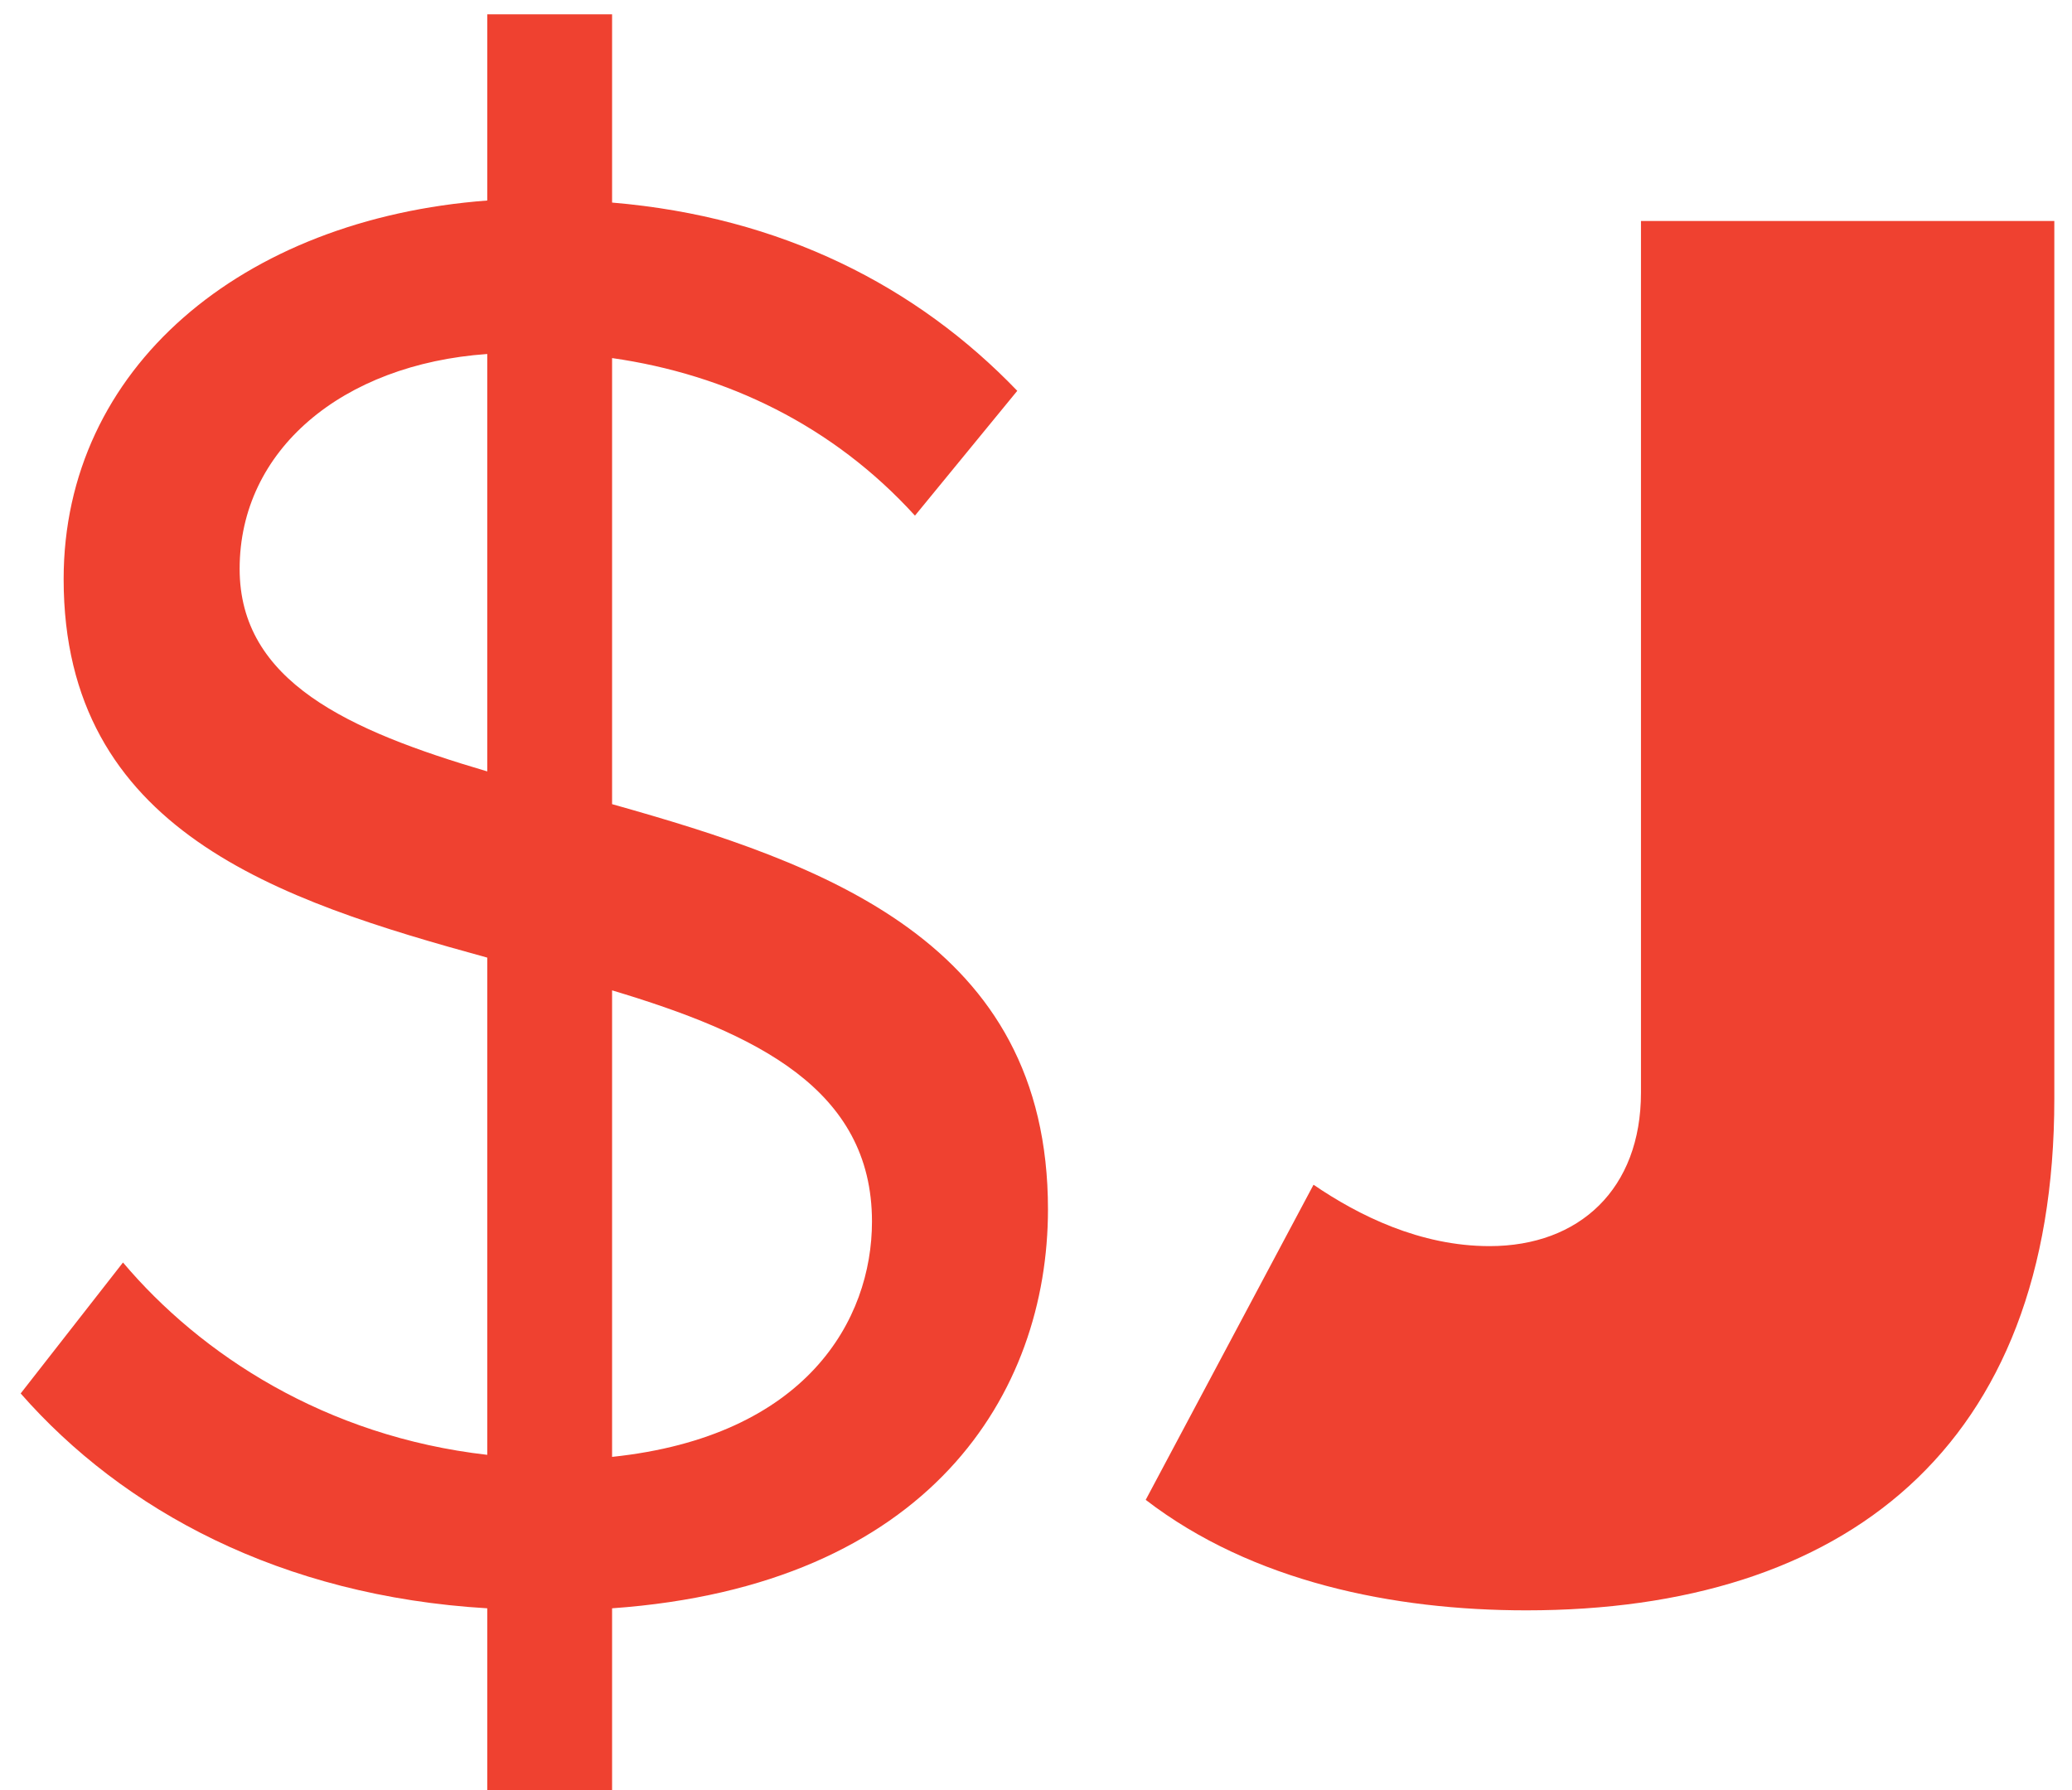 <svg width="81" height="70" viewBox="0 0 81 70" fill="none" xmlns="http://www.w3.org/2000/svg">
<path d="M19.048 70H23.928V62.88C36.328 62 40.968 54.48 40.968 47.28C40.968 36.8 32.168 33.76 23.928 31.44V14C28.408 14.64 32.568 16.64 35.768 20.16L39.768 15.28C35.848 11.2 30.568 8.48 23.928 7.92V0.56H19.048V7.84C9.448 8.56 2.488 14.4 2.488 22.64C2.488 32.48 10.888 35.2 19.048 37.44V56.88C12.728 56.16 7.848 52.96 4.808 49.36L0.808 54.48C4.808 59.04 10.968 62.4 19.048 62.88V70ZM34.088 47.76C34.088 51.6 31.528 56.16 23.928 56.96V38.72C29.528 40.4 34.088 42.56 34.088 47.76ZM9.368 22.24C9.368 17.6 13.368 14.24 19.048 13.84V30.16C13.608 28.56 9.368 26.64 9.368 22.24Z" fill="#EF4130"/>
<path d="M59.669 62.96C72.07 62.96 80.309 56.64 80.309 42.96V8.64H64.15V42.72C64.15 46.48 61.749 48.72 58.23 48.72C55.51 48.72 53.109 47.52 51.349 46.32L44.789 58.64C48.95 61.84 54.469 62.96 59.669 62.96Z" fill="#EF4130"/>
</svg>
